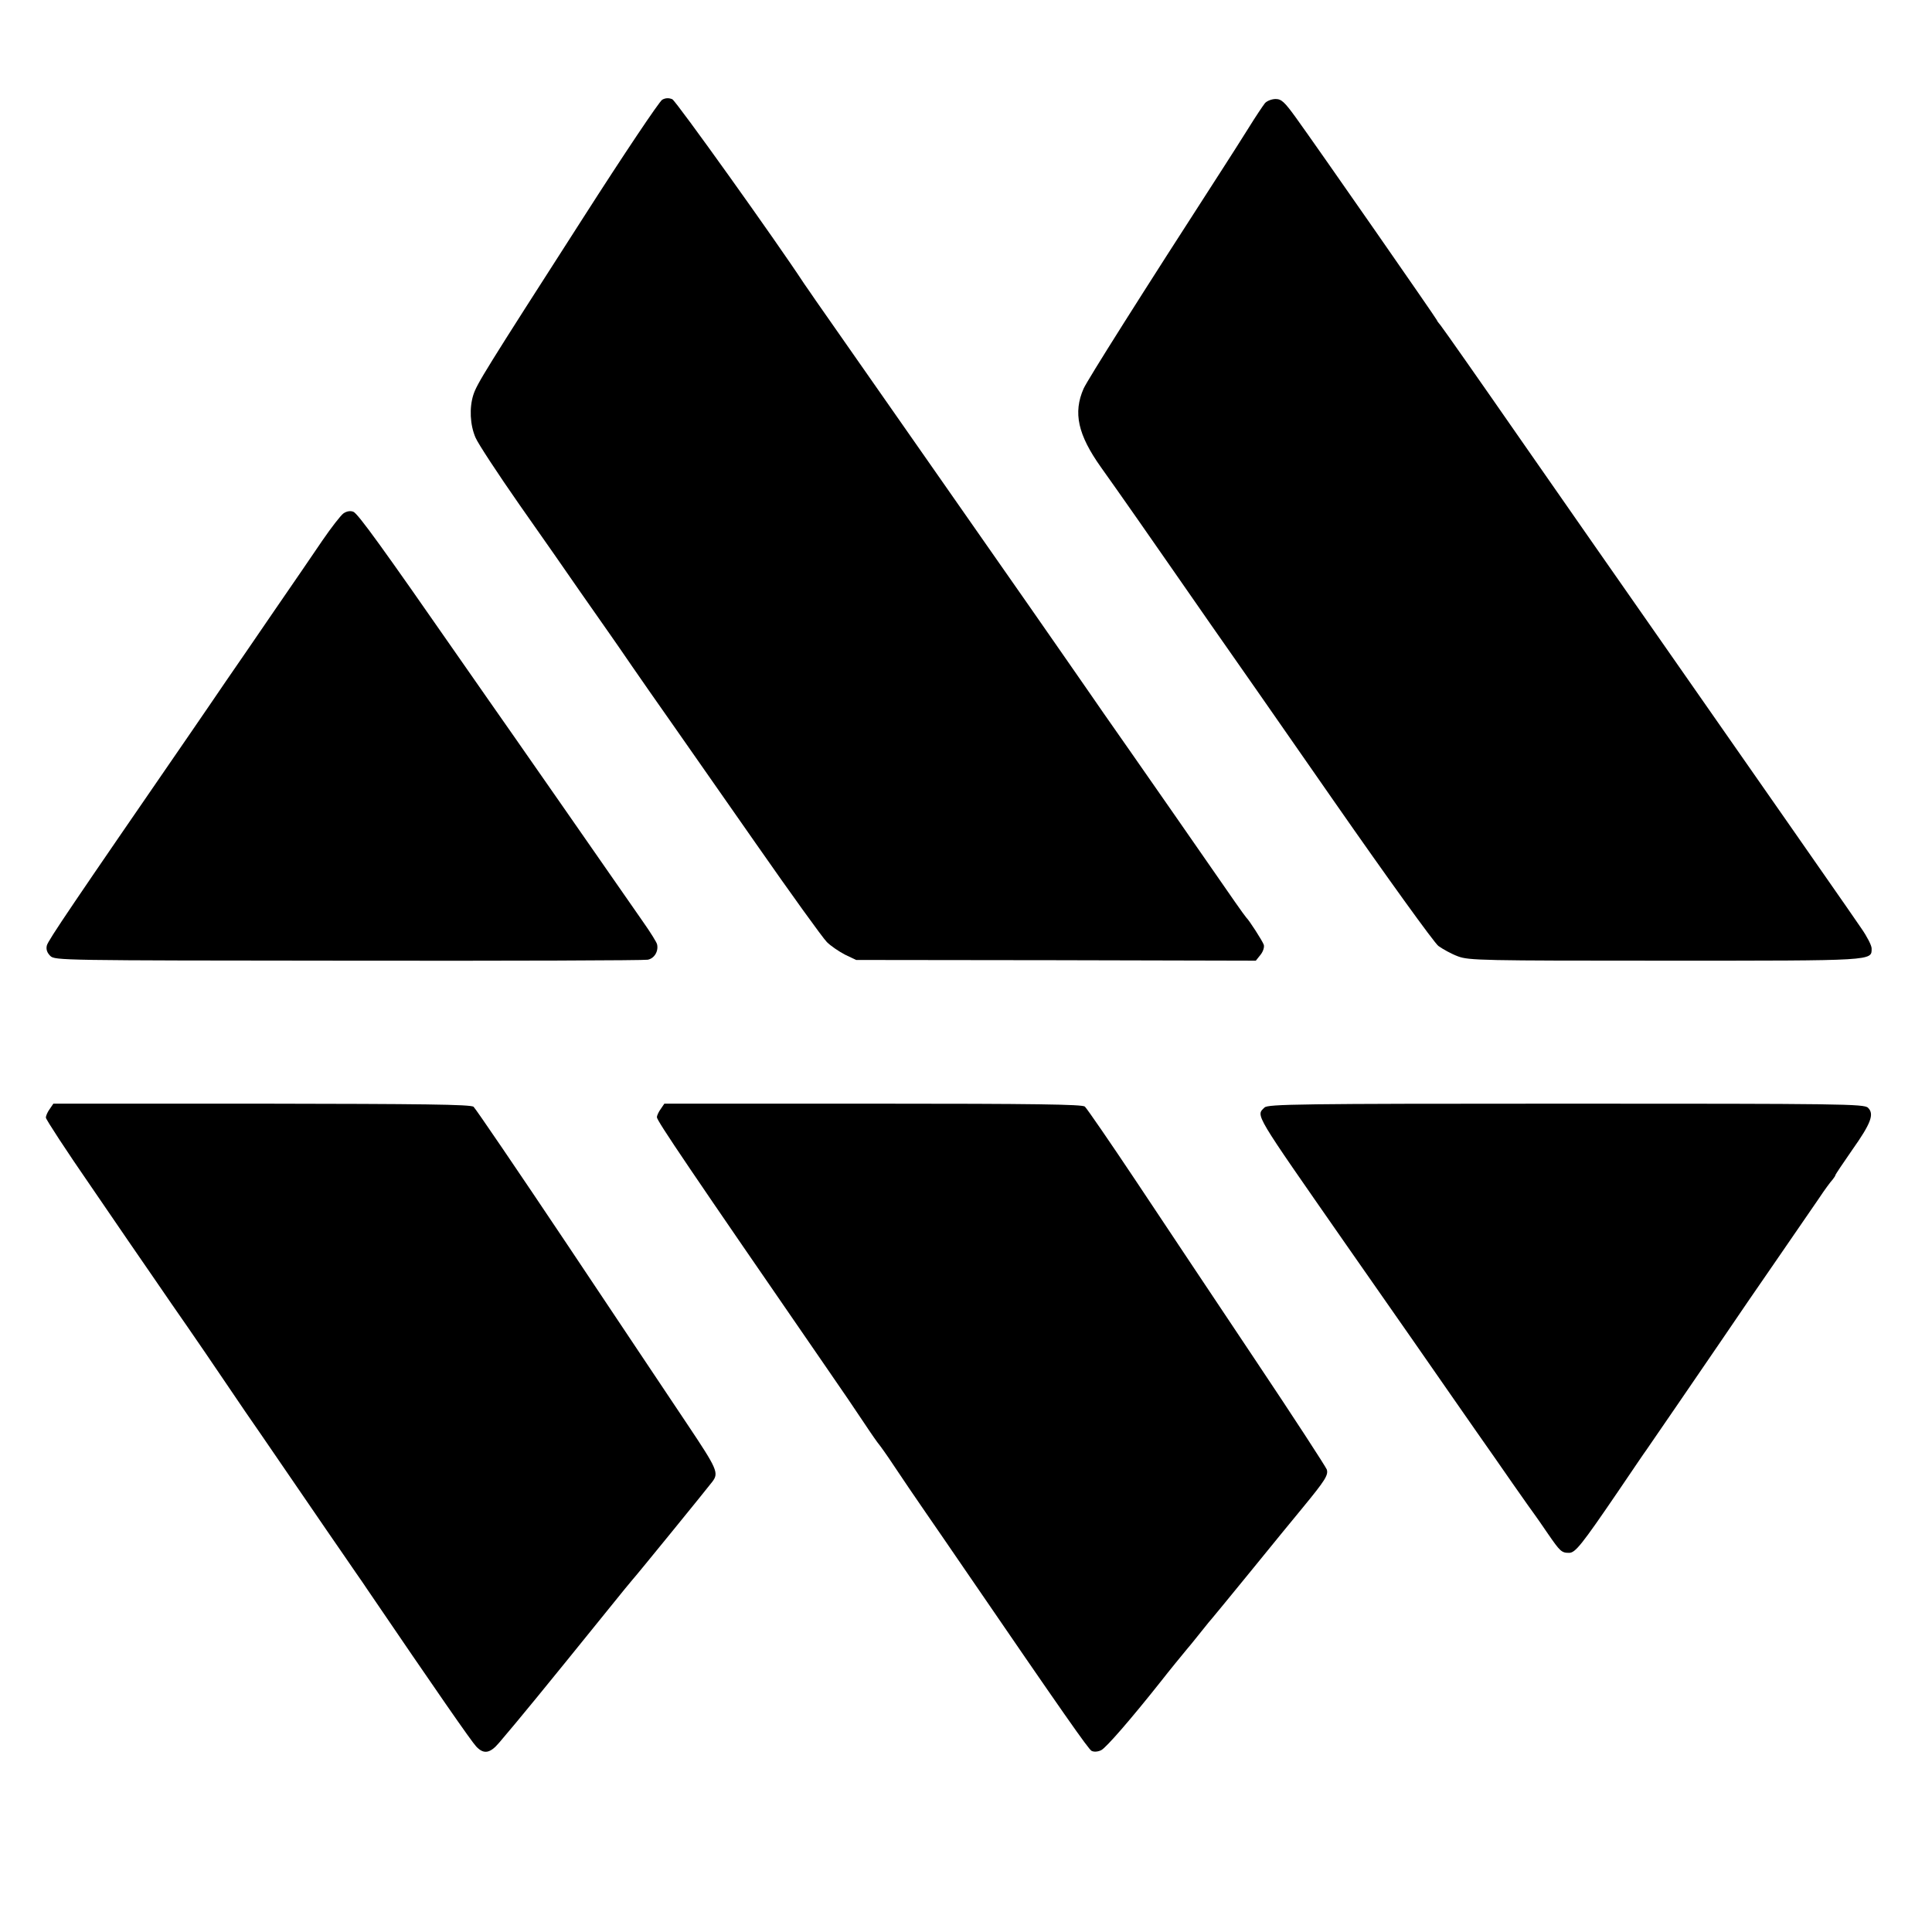<?xml version="1.0" standalone="no"?>
<!DOCTYPE svg PUBLIC "-//W3C//DTD SVG 20010904//EN"
 "http://www.w3.org/TR/2001/REC-SVG-20010904/DTD/svg10.dtd">
<svg version="1.0" xmlns="http://www.w3.org/2000/svg"
 width="800pt" height="800pt" viewBox="0 0 800 800"
 preserveAspectRatio="xMidYMid meet">
<g transform="translate(0,800) scale(0.1,-0.1)"
fill="#000000" stroke="none">
<path d="M2742 7587 c-12 -7 -159 -226 -326 -487 -409 -637 -441 -689 -456
-735 -17 -53 -14 -124 9 -177 10 -24 92 -149 182 -278 91 -129 205 -293 254
-364 50 -71 103 -147 119 -170 16 -22 58 -84 94 -136 36 -52 106 -153 157
-225 50 -71 210 -300 355 -508 145 -208 277 -391 294 -408 16 -16 50 -39 75
-52 l46 -22 828 -1 827 -2 20 25 c11 14 16 32 13 41 -6 17 -61 102 -72 112 -3
3 -24 32 -47 65 -37 54 -457 658 -543 780 -19 28 -86 124 -149 215 -63 91
-135 194 -160 230 -25 36 -226 324 -447 640 -221 316 -417 597 -436 624 -18
27 -41 59 -49 71 -116 177 -530 756 -546 764 -14 6 -28 6 -42 -2z"/>
<path d="M5238 7573 c-8 -10 -39 -56 -68 -103 -29 -47 -77 -121 -105 -165
-345 -534 -561 -877 -578 -914 -44 -100 -24 -191 72 -326 61 -85 248 -353 299
-427 24 -35 94 -135 155 -223 62 -88 292 -418 511 -733 220 -316 414 -585 432
-599 18 -13 54 -33 81 -43 45 -17 101 -18 858 -18 873 0 855 -1 855 51 0 12
-19 49 -42 82 -39 57 -71 103 -177 255 -25 36 -84 121 -131 188 -200 287 -552
791 -584 837 -29 41 -358 513 -516 740 -177 255 -323 463 -335 478 -8 9 -15
19 -15 21 0 4 -493 713 -584 839 -47 65 -60 77 -84 77 -16 0 -36 -8 -44 -17z"/>
<path d="M1422 5874 c-11 -8 -50 -58 -87 -112 -36 -53 -126 -185 -200 -292
-73 -107 -163 -238 -199 -290 -35 -52 -102 -149 -147 -215 -486 -706 -590
-859 -595 -880 -4 -16 1 -30 14 -43 19 -19 42 -19 1233 -20 668 -1 1226 1
1241 4 27 5 45 34 39 63 -1 8 -28 51 -59 95 -116 167 -587 844 -636 913 -28
40 -86 123 -129 185 -308 443 -415 592 -434 599 -13 5 -28 2 -41 -7z"/>
<path d="M206 3408 c-9 -12 -16 -28 -16 -36 0 -7 84 -136 187 -285 102 -150
220 -321 262 -382 41 -60 103 -150 138 -200 34 -49 105 -153 157 -230 52 -77
118 -174 147 -215 54 -79 143 -209 274 -400 44 -63 96 -140 117 -170 21 -30
43 -62 48 -70 285 -419 432 -631 452 -652 31 -33 57 -29 95 16 82 96 186 223
451 551 53 66 99 122 102 125 6 5 317 387 330 405 27 36 20 52 -103 236 -68
101 -291 436 -497 744 -206 308 -381 565 -389 572 -12 10 -216 12 -878 13
l-862 0 -15 -22z"/>
<path d="M2736 3408 c-9 -12 -16 -28 -16 -34 0 -15 137 -217 700 -1034 59 -85
131 -191 160 -235 29 -44 56 -82 59 -85 3 -3 32 -43 63 -90 31 -47 89 -132
129 -190 40 -58 111 -161 158 -230 417 -609 518 -753 531 -760 10 -5 26 -4 40
3 20 10 122 127 248 286 31 40 86 107 110 136 10 11 35 43 57 70 22 28 42 52
45 55 3 3 75 91 160 195 85 105 182 223 215 263 92 112 106 134 99 157 -4 11
-137 216 -297 455 -160 239 -380 570 -490 735 -110 165 -207 306 -215 313 -12
9 -203 12 -878 12 l-863 0 -15 -22z"/>
<path d="M5236 3414 c-36 -35 -46 -16 334 -562 47 -67 174 -249 282 -404 108
-156 227 -326 263 -378 37 -52 104 -149 150 -215 46 -66 88 -125 92 -130 4 -6
28 -39 52 -75 51 -74 57 -80 88 -80 26 0 51 31 205 257 57 84 109 161 116 170
31 45 215 313 307 448 56 83 161 236 233 340 72 105 150 218 174 253 23 35 49
70 56 77 6 8 12 16 12 19 0 3 32 50 70 105 77 109 92 148 65 174 -15 16 -113
17 -1250 17 -1108 0 -1235 -2 -1249 -16z"/>
</g>
</svg>
